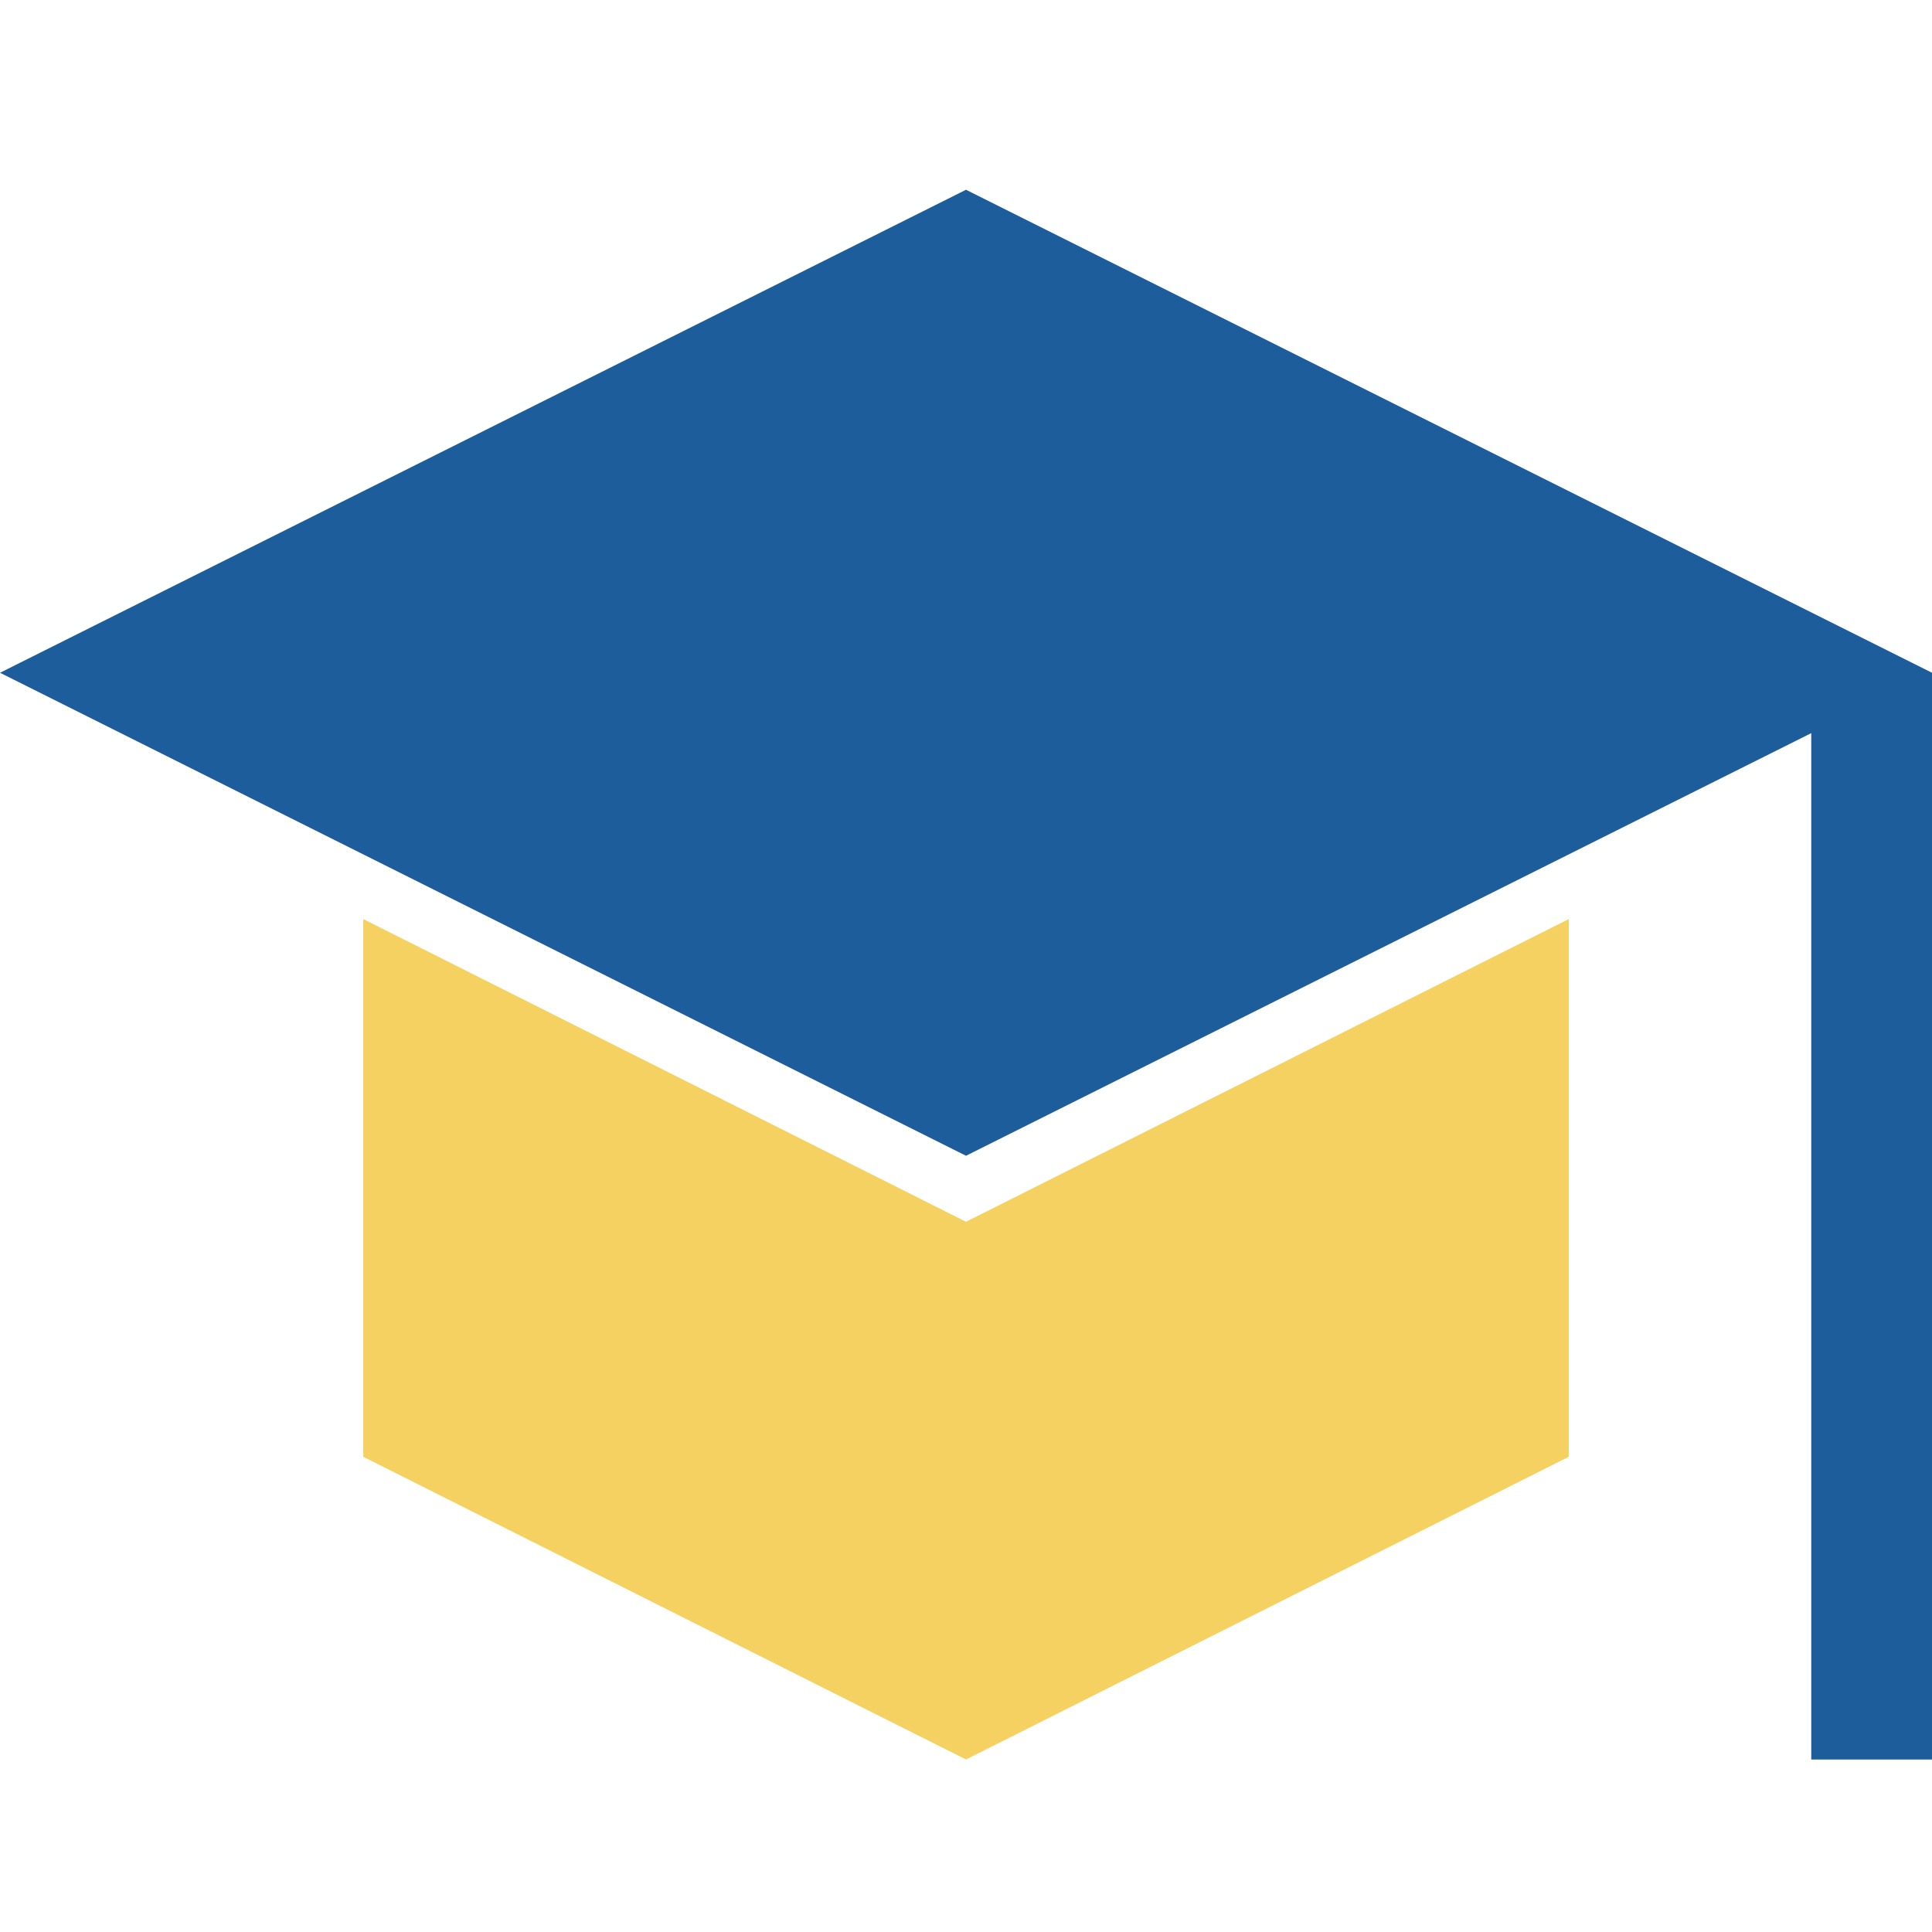 <svg xmlns="http://www.w3.org/2000/svg" width="112" height="112" viewBox="0 0 112 112"><g transform="translate(0 10)"><rect width="112" height="112" transform="translate(0 -10)" fill="none"/><path d="M3,7.059V38.232L37.942,55.78,72.884,38.232V7.059L37.942,24.607Z" transform="translate(18.058 36.22)" fill="#f4d160"/><path d="M0,29,56,57l49-24.5V92h7V29L56,1Z" fill="#1d5d9b"/></g></svg>